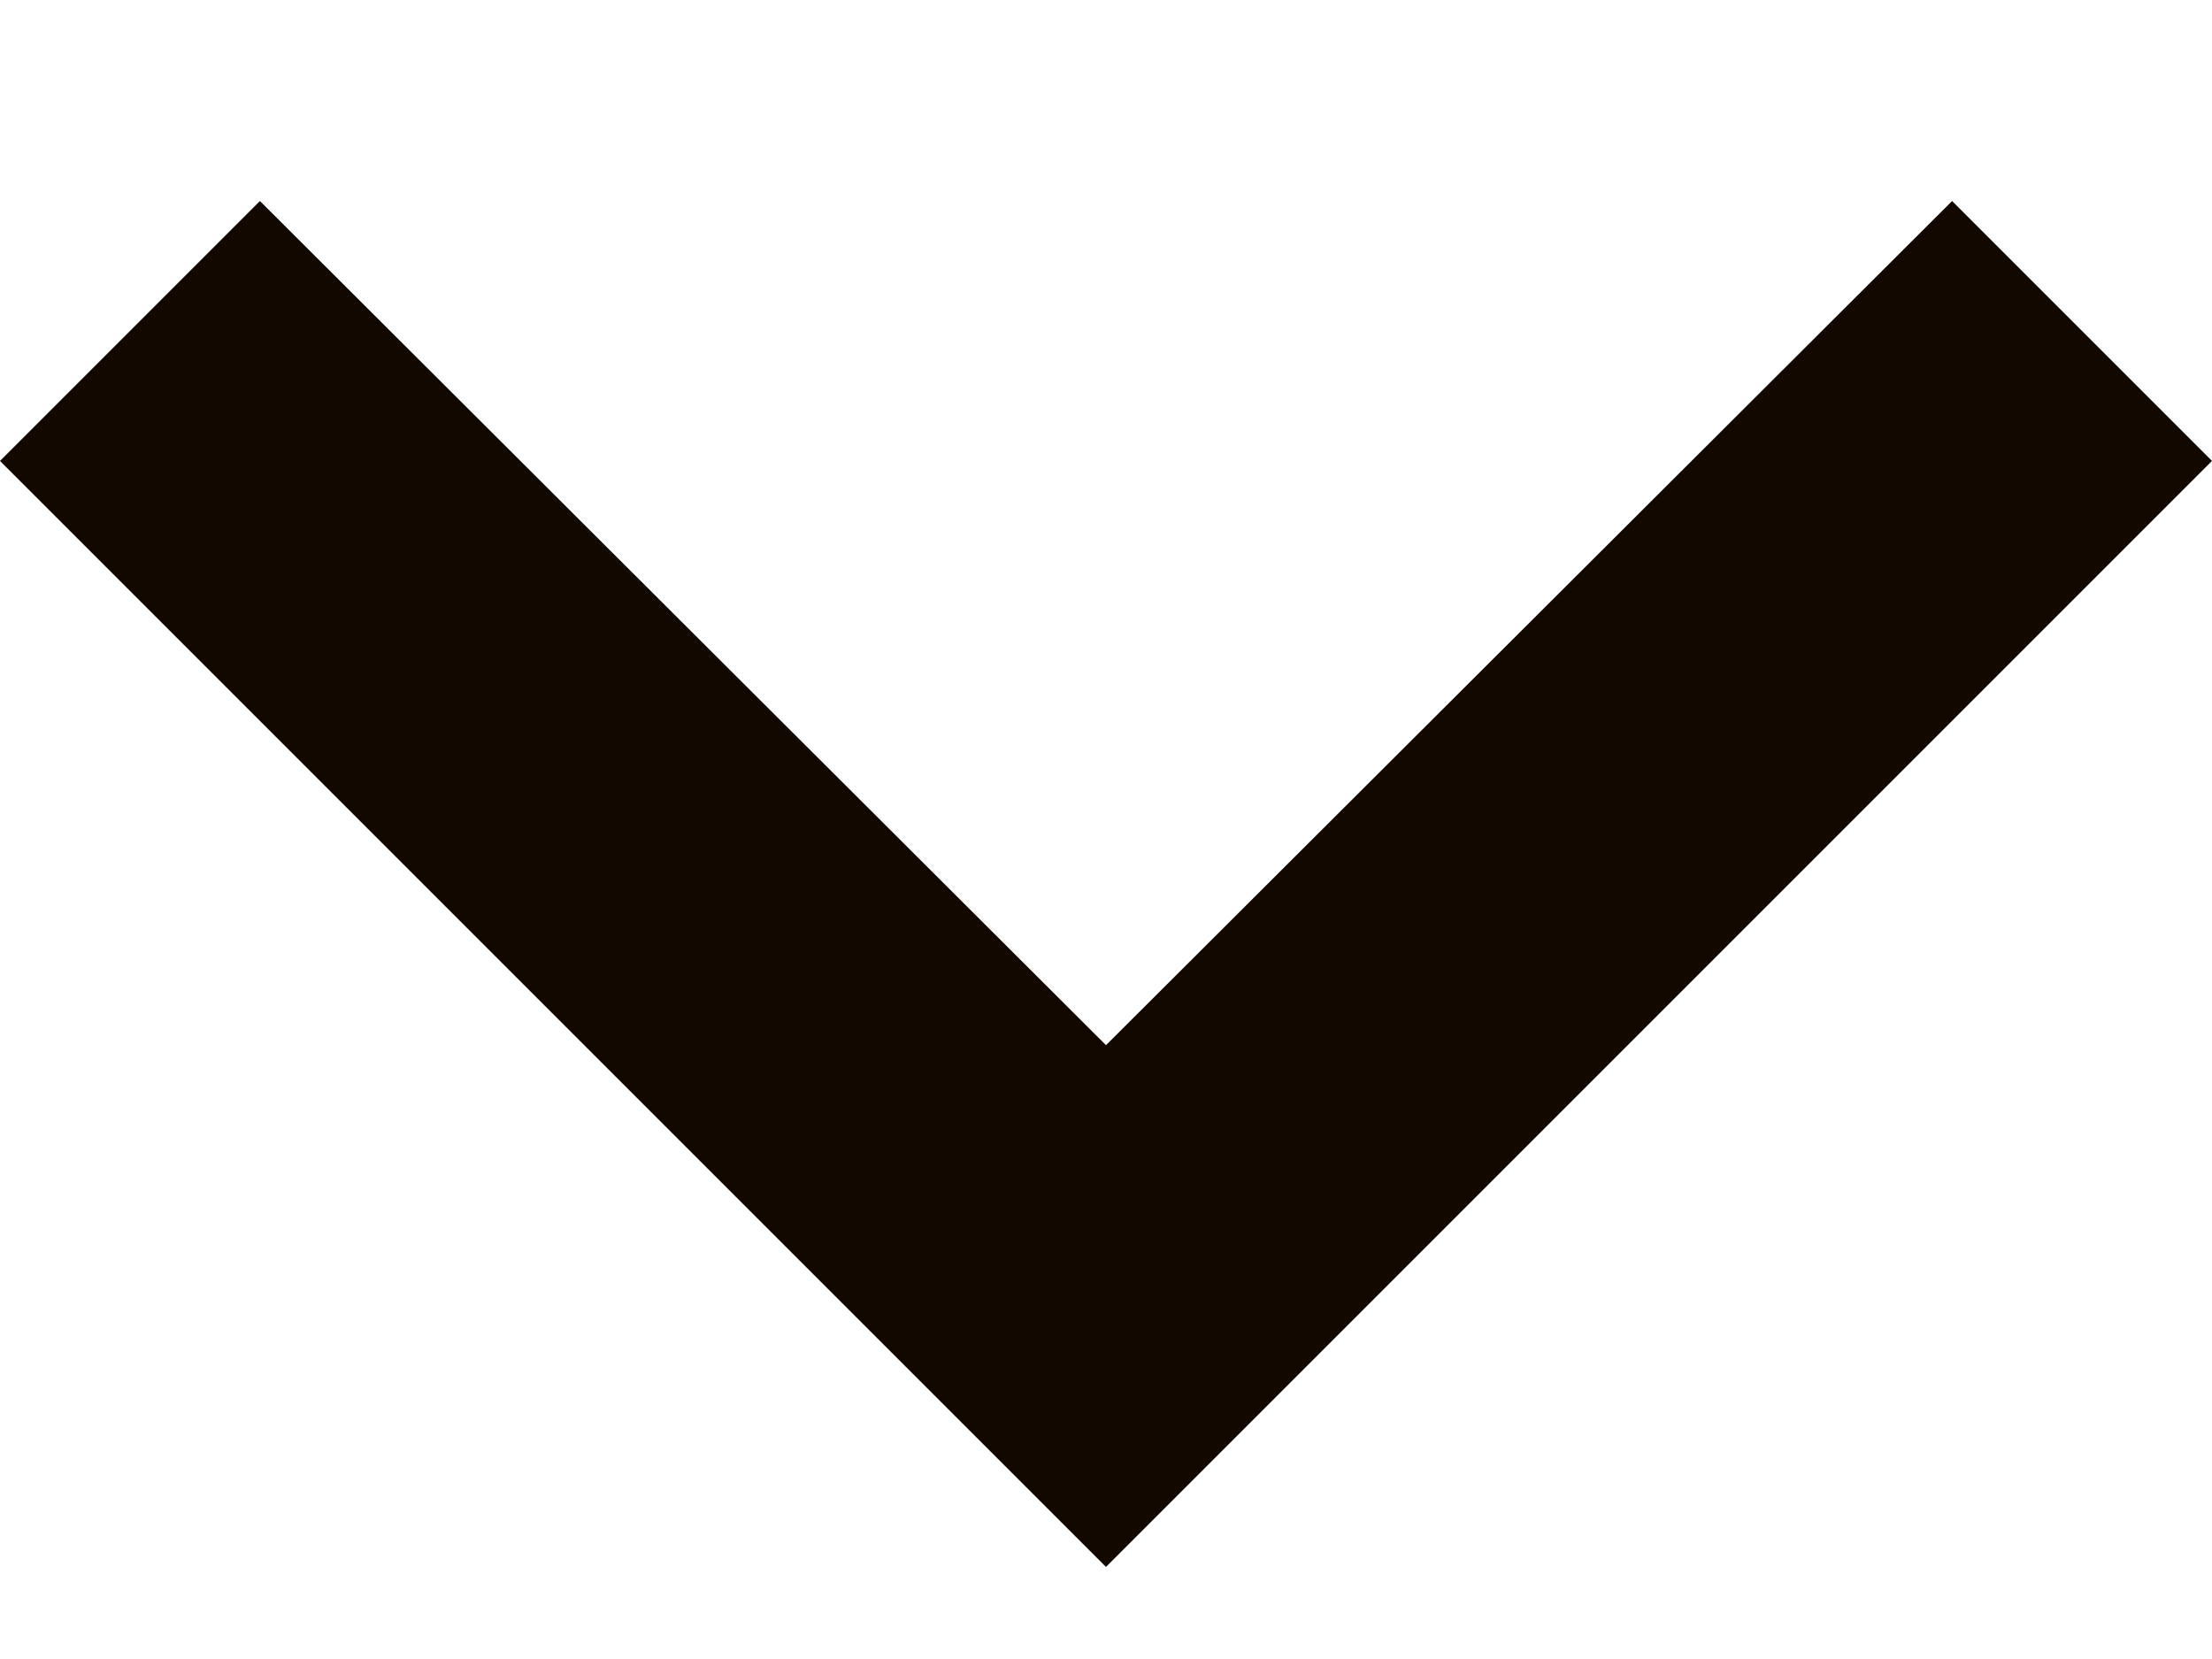 <svg class="icon-select" width="8" height="6" viewBox="0 0 8 6" fill="none" xmlns="http://www.w3.org/2000/svg">
  <path d="M0.94 0.727L4 3.78L7.06 0.727L8 1.667L4 5.667L0 1.667L0.94 0.727Z" fill="#120800"/>
</svg>